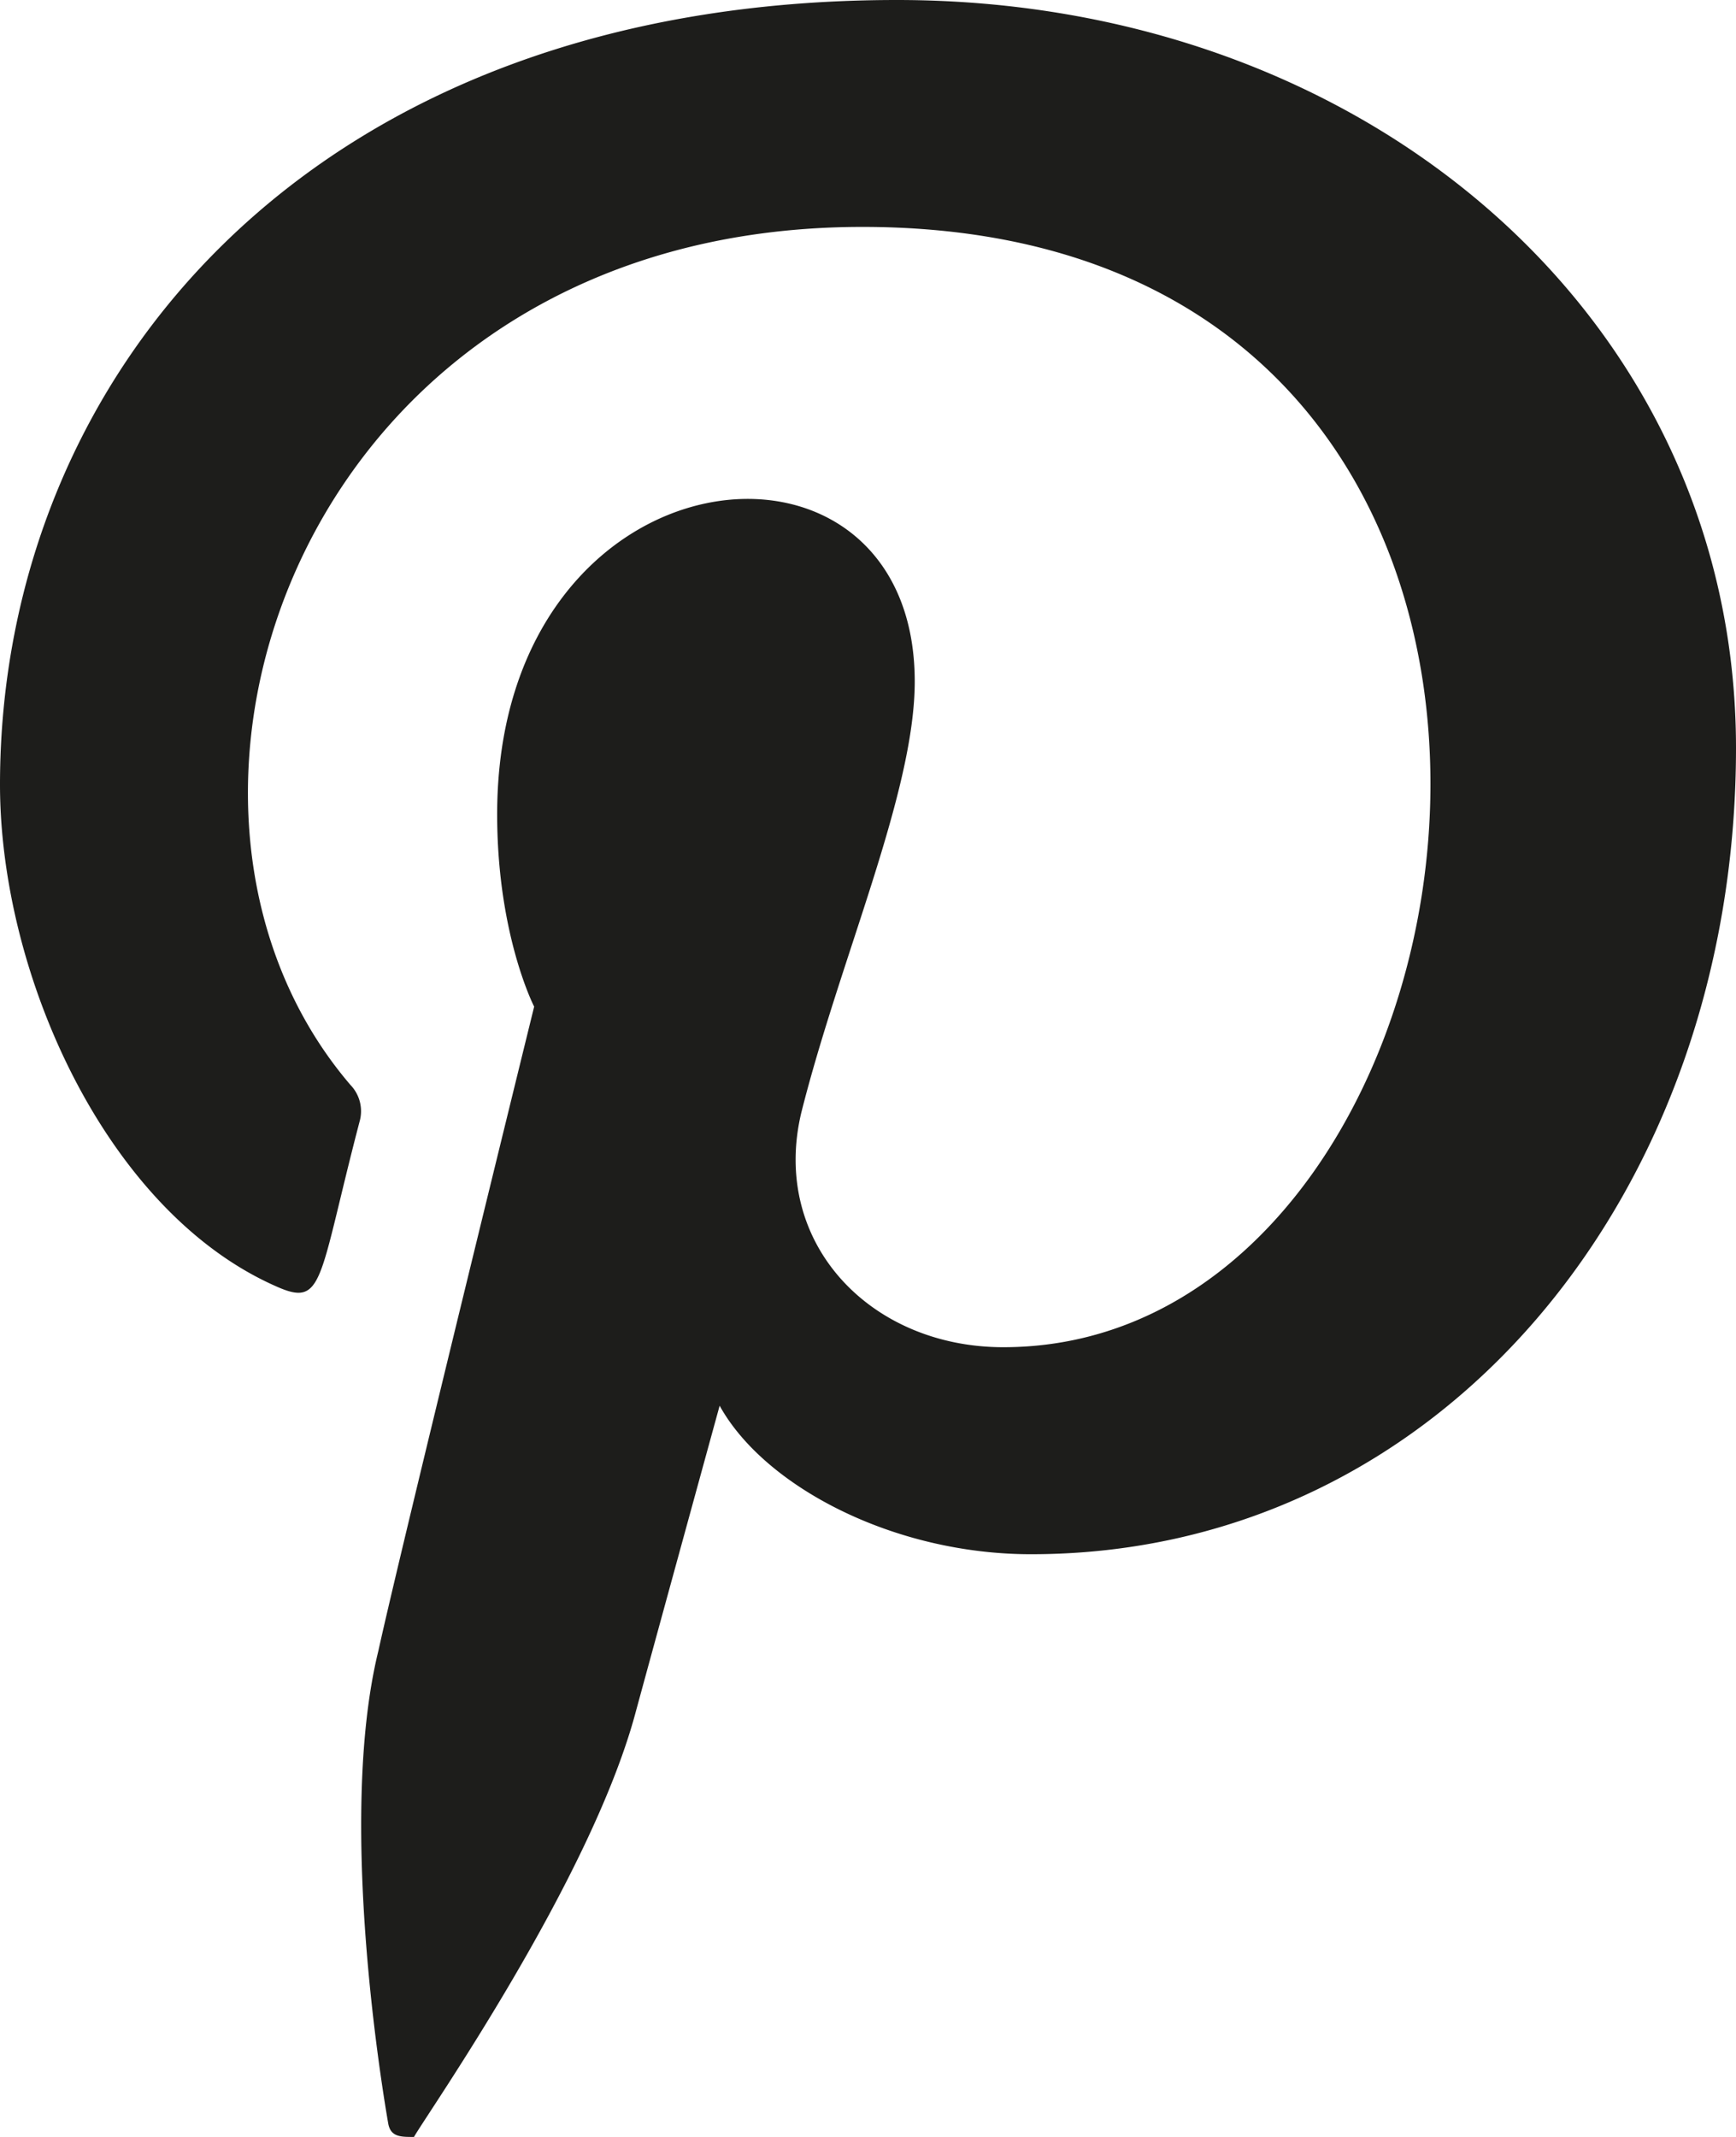 <svg xmlns="http://www.w3.org/2000/svg" width="13" height="16" viewBox="0 0 13 16"><g><g><path fill="#1d1d1b" d="M6.717 0C2.331 0 0 2.81 0 5.875c0 1.42.794 3.193 2.065 3.755.363.163.315-.036.627-1.23a.283.283 0 0 0-.068-.277C.807 6 2.269 1.699 6.458 1.699c6.062 0 4.93 8.388 1.055 8.388-.999 0-1.743-.784-1.513-1.754.29-1.155.85-2.397.85-3.23 0-2.103-3.127-1.787-3.127.994C3.723 7 4 7.537 4 7.537S3 11.6 2.834 12.358c-.316 1.286.043 3.367.074 3.546C2.928 16 3 16 3.1 16c.1-.176 1.315-1.911 1.656-3.165.124-.457.633-2.31.633-2.31.335.605 1.302 1.112 2.332 1.112C10.785 11.637 13 8.943 13 5.6 13 2.397 10.247 0 6.717 0z"/></g></g></svg>